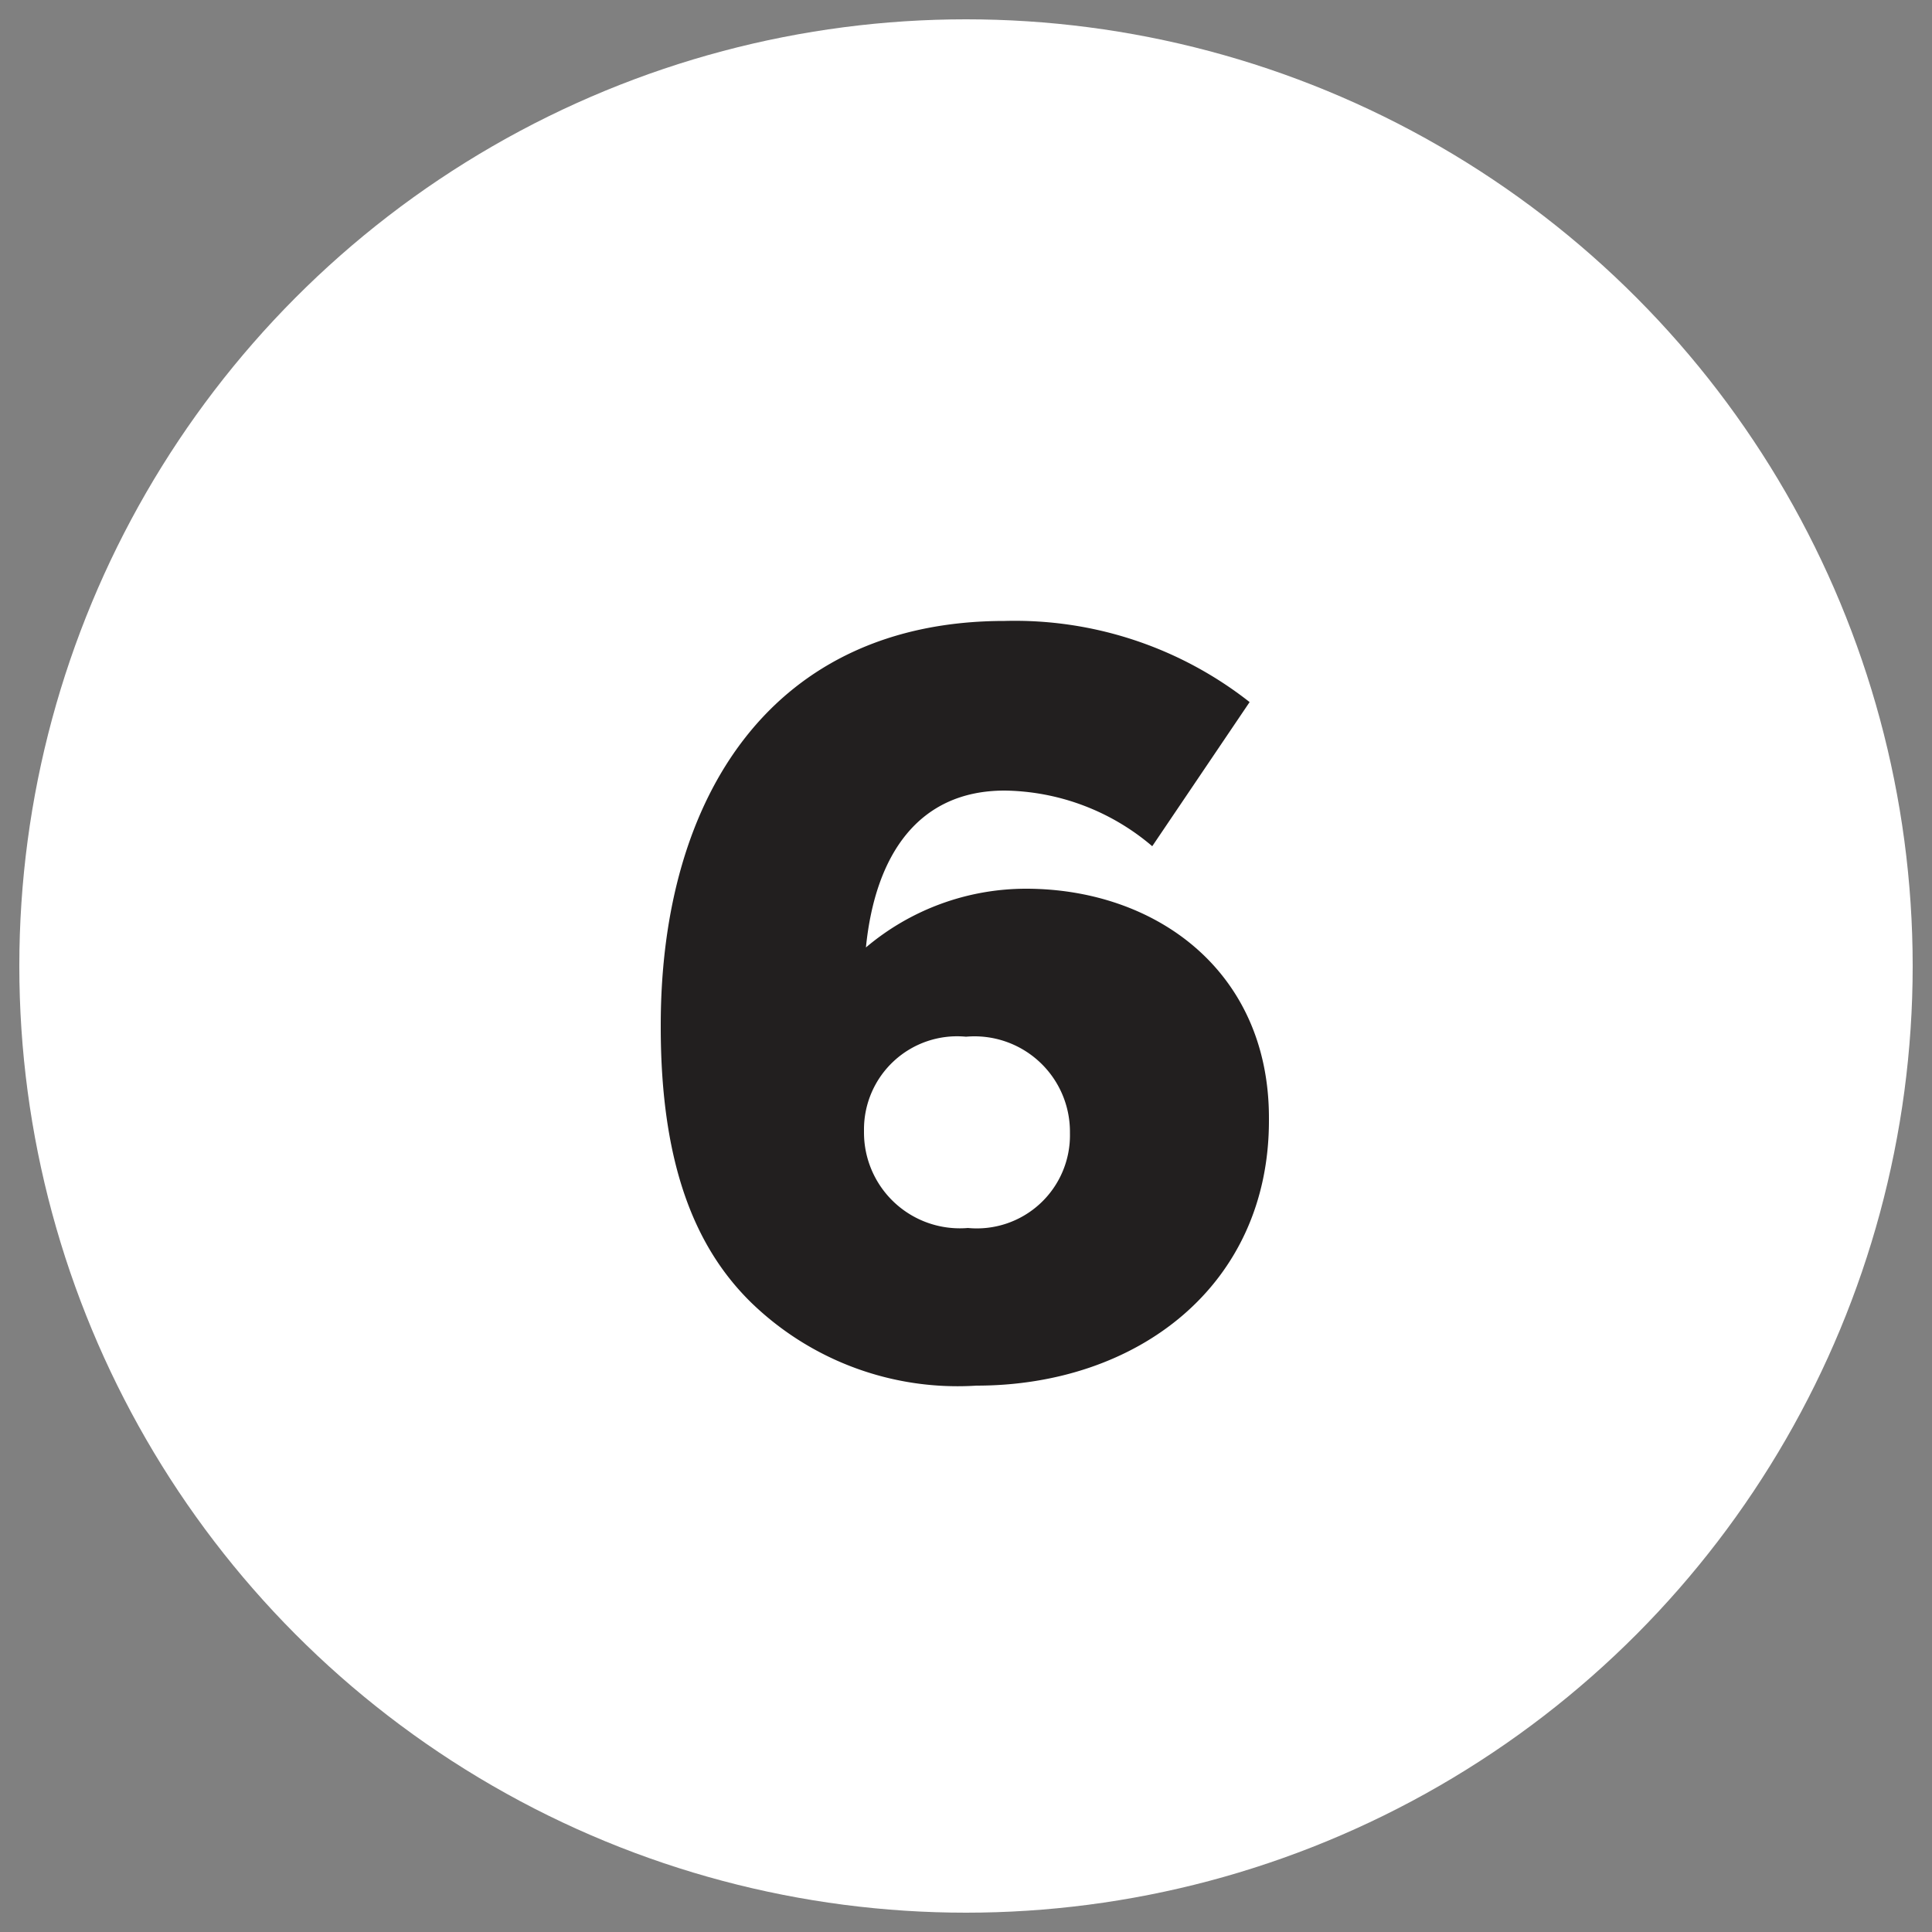 <?xml version="1.0" encoding="UTF-8"?> <svg xmlns="http://www.w3.org/2000/svg" id="Layer_1" data-name="Layer 1" viewBox="0 0 50 50"><rect x="0" y="0" width="50" height="50" fill="#808080" stroke="none"/><defs><style>.cls-1{fill:#fff;}.cls-2{fill:#221f1f;}</style></defs><title>6</title><circle class="cls-1" cx="25" cy="25" r="24.5"></circle><path class="cls-2" d="M19.44,33.71C18,32.3,17.1,30.15,17.1,26.58v-.05C17.1,20.59,20,16.07,26,16.07a9.83,9.83,0,0,1,6.34,2.1L29.82,21.9A6,6,0,0,0,26,20.46c-2.23,0-3.35,1.66-3.59,4.06A6.42,6.42,0,0,1,26.55,23c3.35,0,6.29,2.12,6.29,5.93V29c0,4.27-3.4,6.86-7.57,6.86A7.67,7.67,0,0,1,19.44,33.71Zm8.25-4.38v-.05A2.47,2.47,0,0,0,25,26.83a2.41,2.41,0,0,0-2.64,2.42v.05a2.48,2.48,0,0,0,2.69,2.48A2.41,2.41,0,0,0,27.69,29.33Z"></path></svg> 